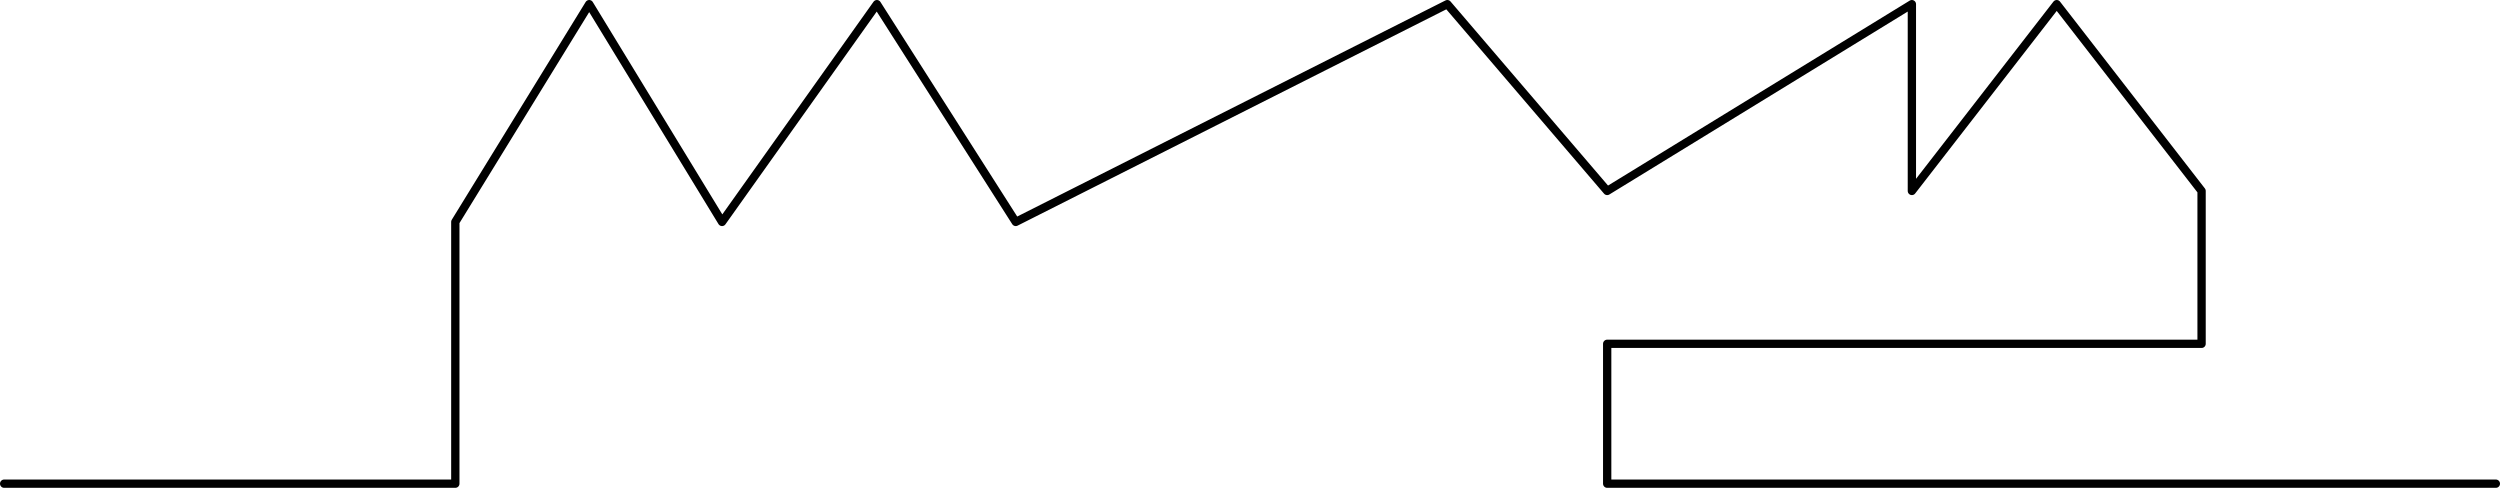 <svg xmlns="http://www.w3.org/2000/svg" viewBox="0 0 602 117.47">
  <defs>
    <style>
      .a{fill:none;stroke:#000;stroke-linecap:round;stroke-linejoin:round;stroke-width:2px}
    </style>
  </defs>
  <path class="a" d="M387.01 82.79v33.68M530.14 82.79H387.01M530.14 45.98v36.81M495.26 1l34.88 44.98M460.38 45.98L495.26 1M460.38 1v44.98M387.01 45.98L460.38 1M348.52 1l38.49 44.98M244.59 53.44L348.52 1M211.16 1l33.43 52.44M173.87 53.44L211.16 1M141.88 1l31.99 52.44M109.64 53.44L141.88 1M109.64 116.47V53.44M1 116.47h108.64M387.01 116.47H601"/>
</svg>
